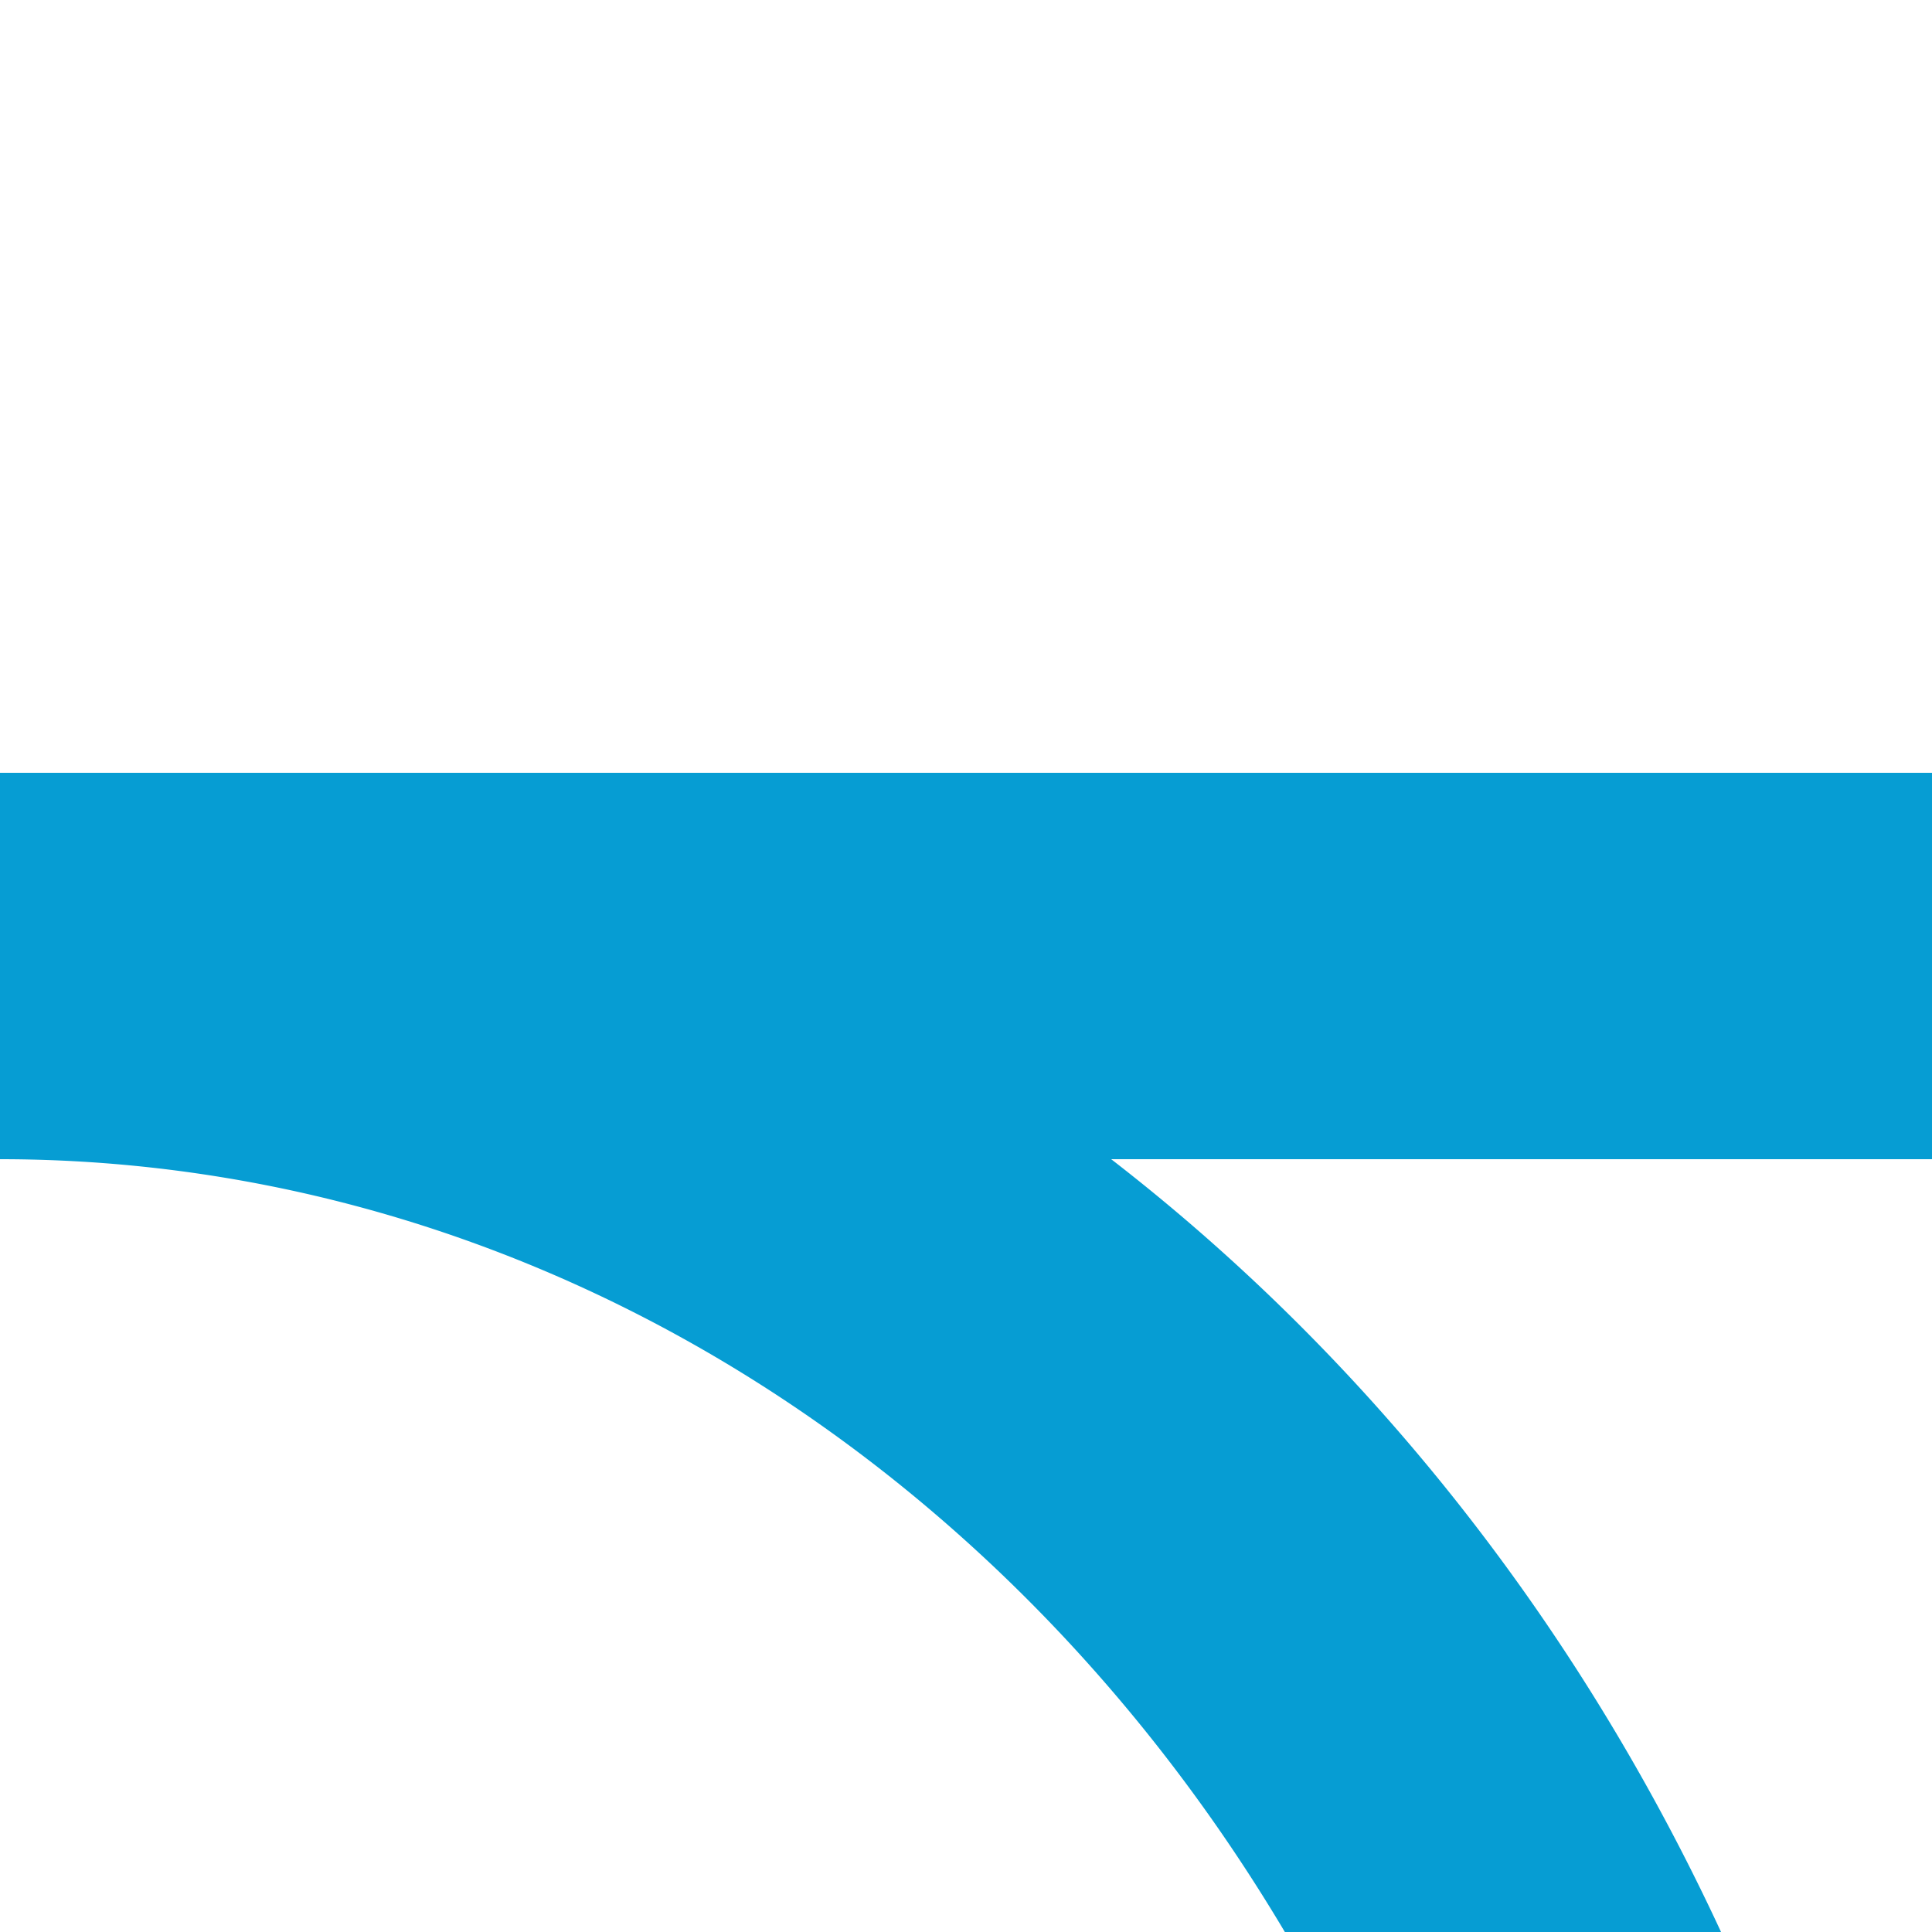 <?xml version="1.0" encoding="UTF-8"?>
<svg xmlns="http://www.w3.org/2000/svg" width="500" height="500">
 <title>3ABZq2 sky</title>
 <path stroke="#069DD3" d="M 500,250 H 0 a 450,500 0 0 1 0,1000" stroke-width="100" fill="none"/>
</svg>